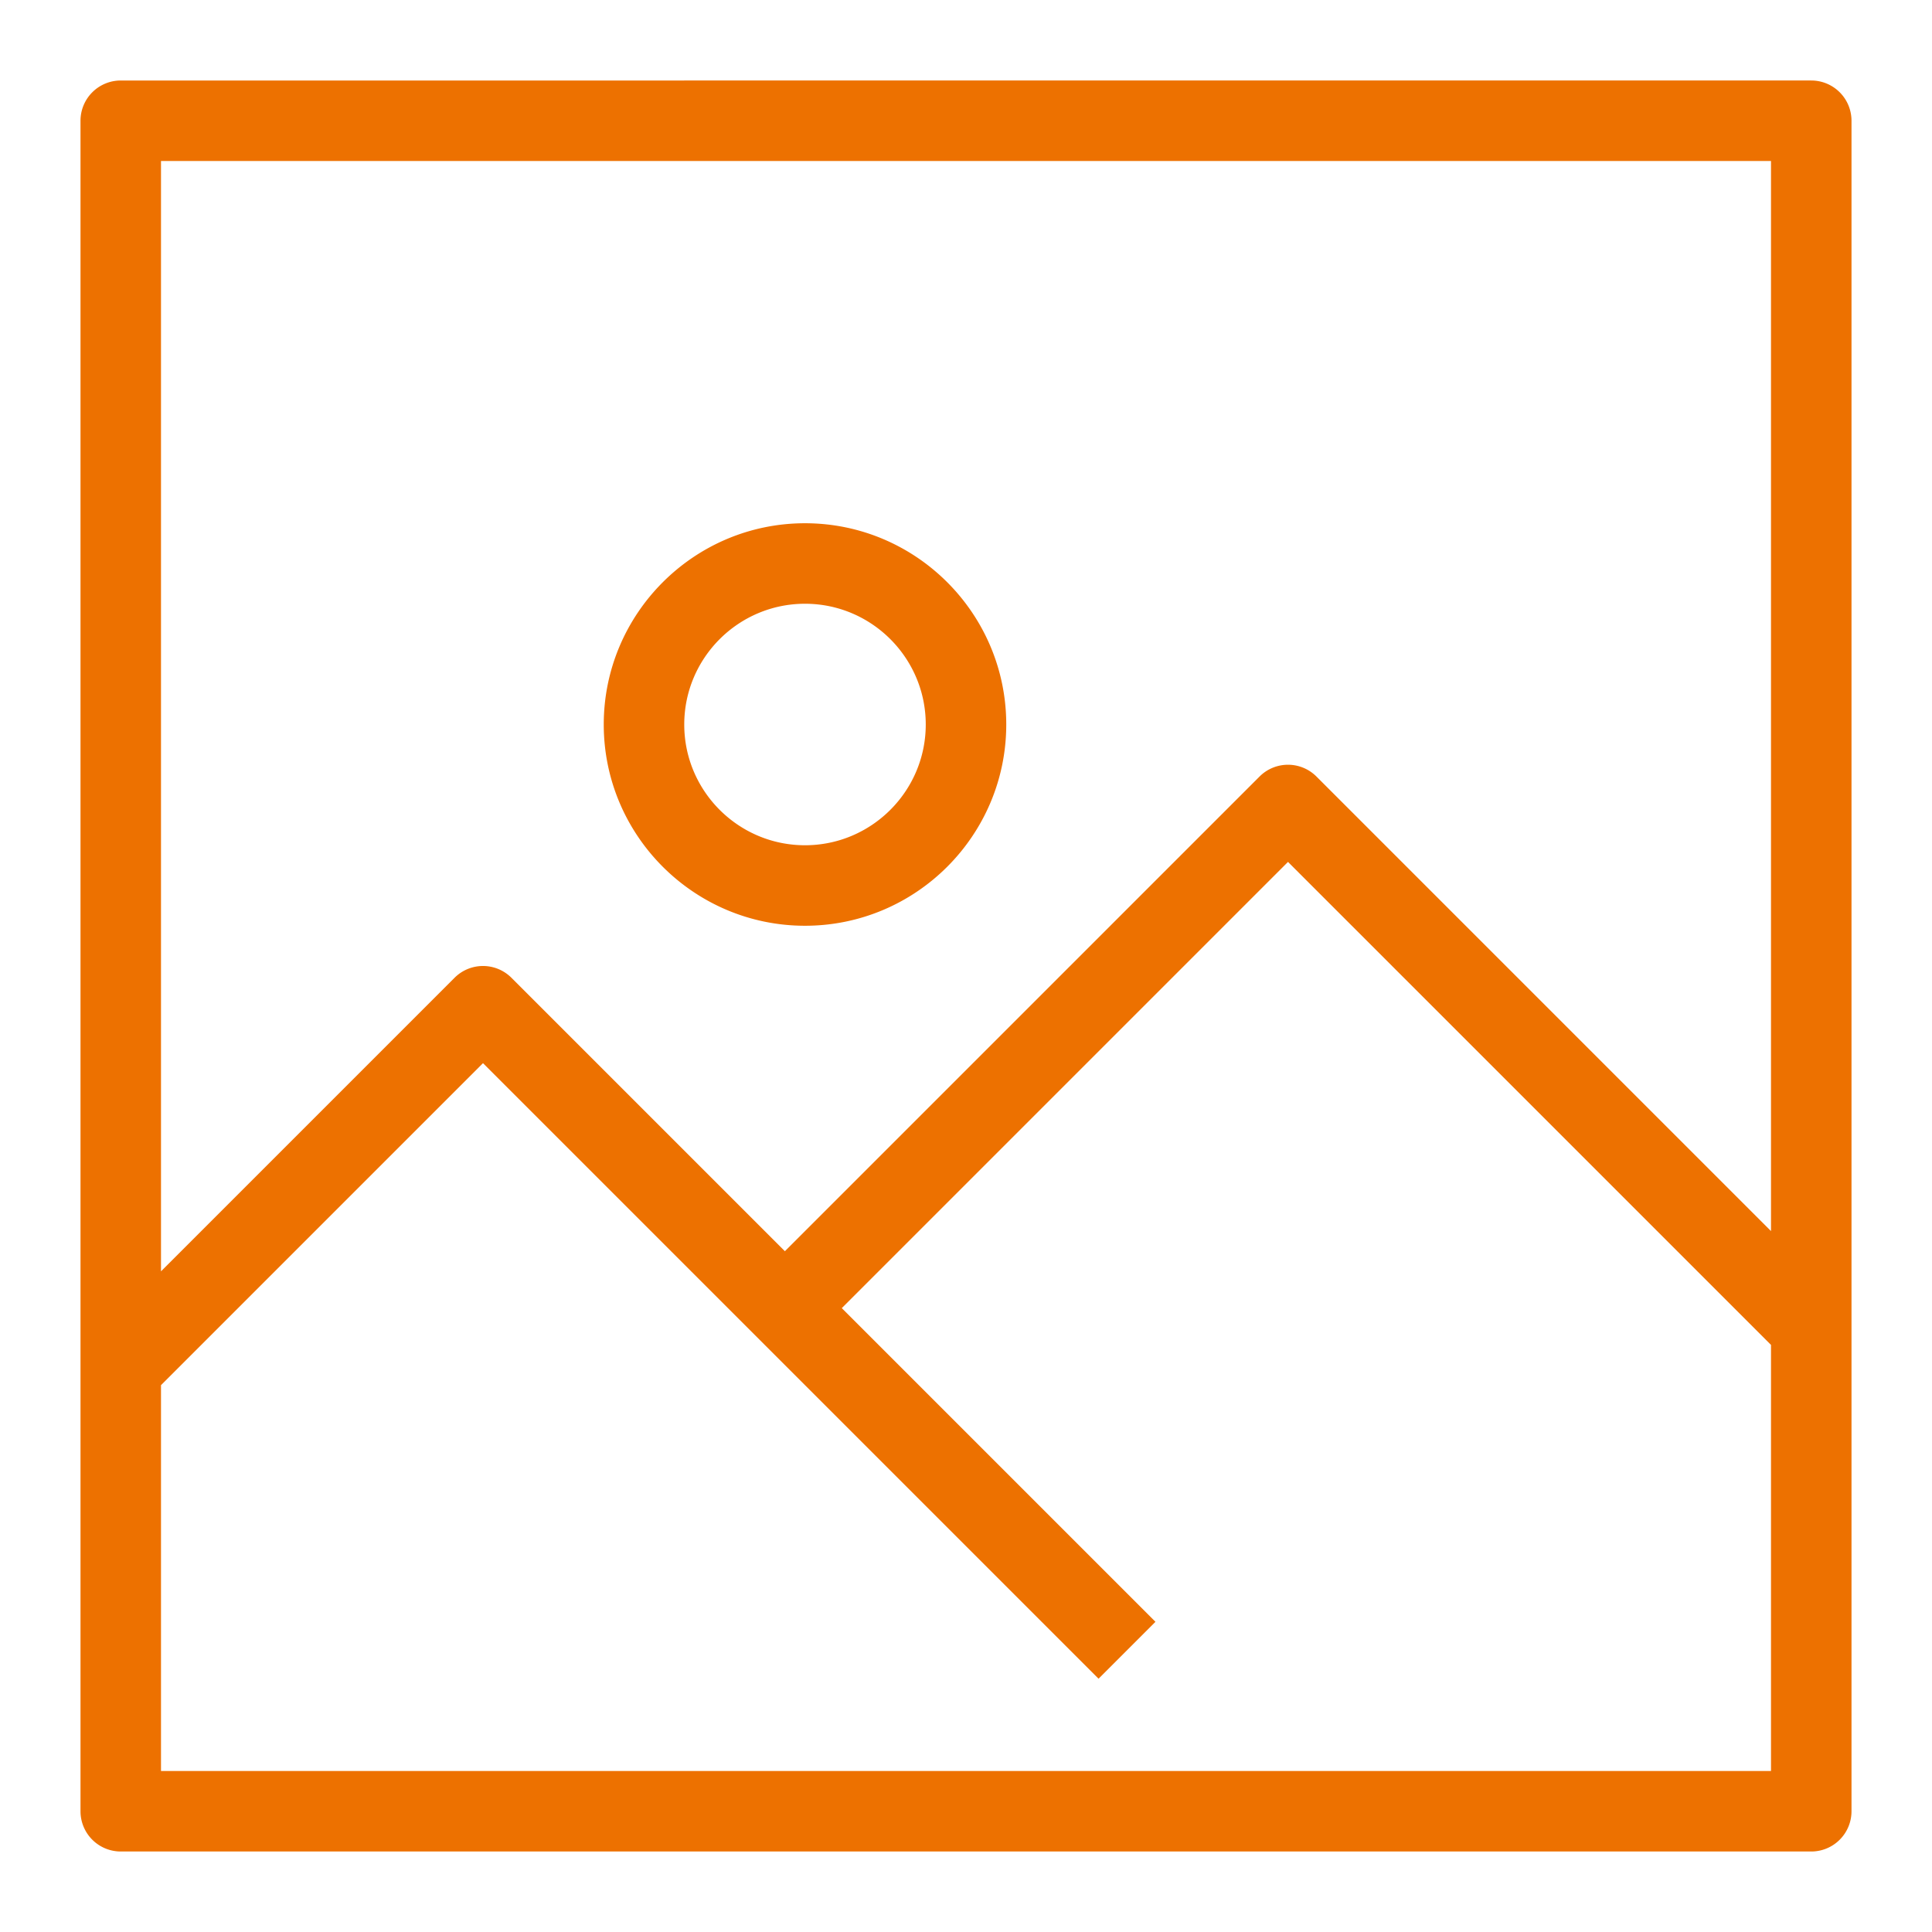 <svg xmlns="http://www.w3.org/2000/svg" viewBox="0 0 48 48"><path fill="#ED7100" fill-rule="evenodd" d="M20 15c1.654 0 3 1.346 3 3s-1.346 3-3 3-3-1.346-3-3 1.346-3 3-3Zm0 8c2.757 0 5-2.243 5-5s-2.243-5-5-5-5 2.243-5 5 2.243 5 5 5ZM4 44v-9.586l8-8 15.293 15.293 1.414-1.414-7.793-7.793L32 21.414l12 12V44H4ZM44 4v26.586L32.707 19.293a.999.999 0 0 0-1.414 0L19.5 31.086l-6.793-6.793a.999.999 0 0 0-1.414 0L4 31.586V4h40Zm1-2H3a1 1 0 0 0-1 1v42a1 1 0 0 0 1 1h42a1 1 0 0 0 1-1V3a1 1 0 0 0-1-1Z"/></svg>